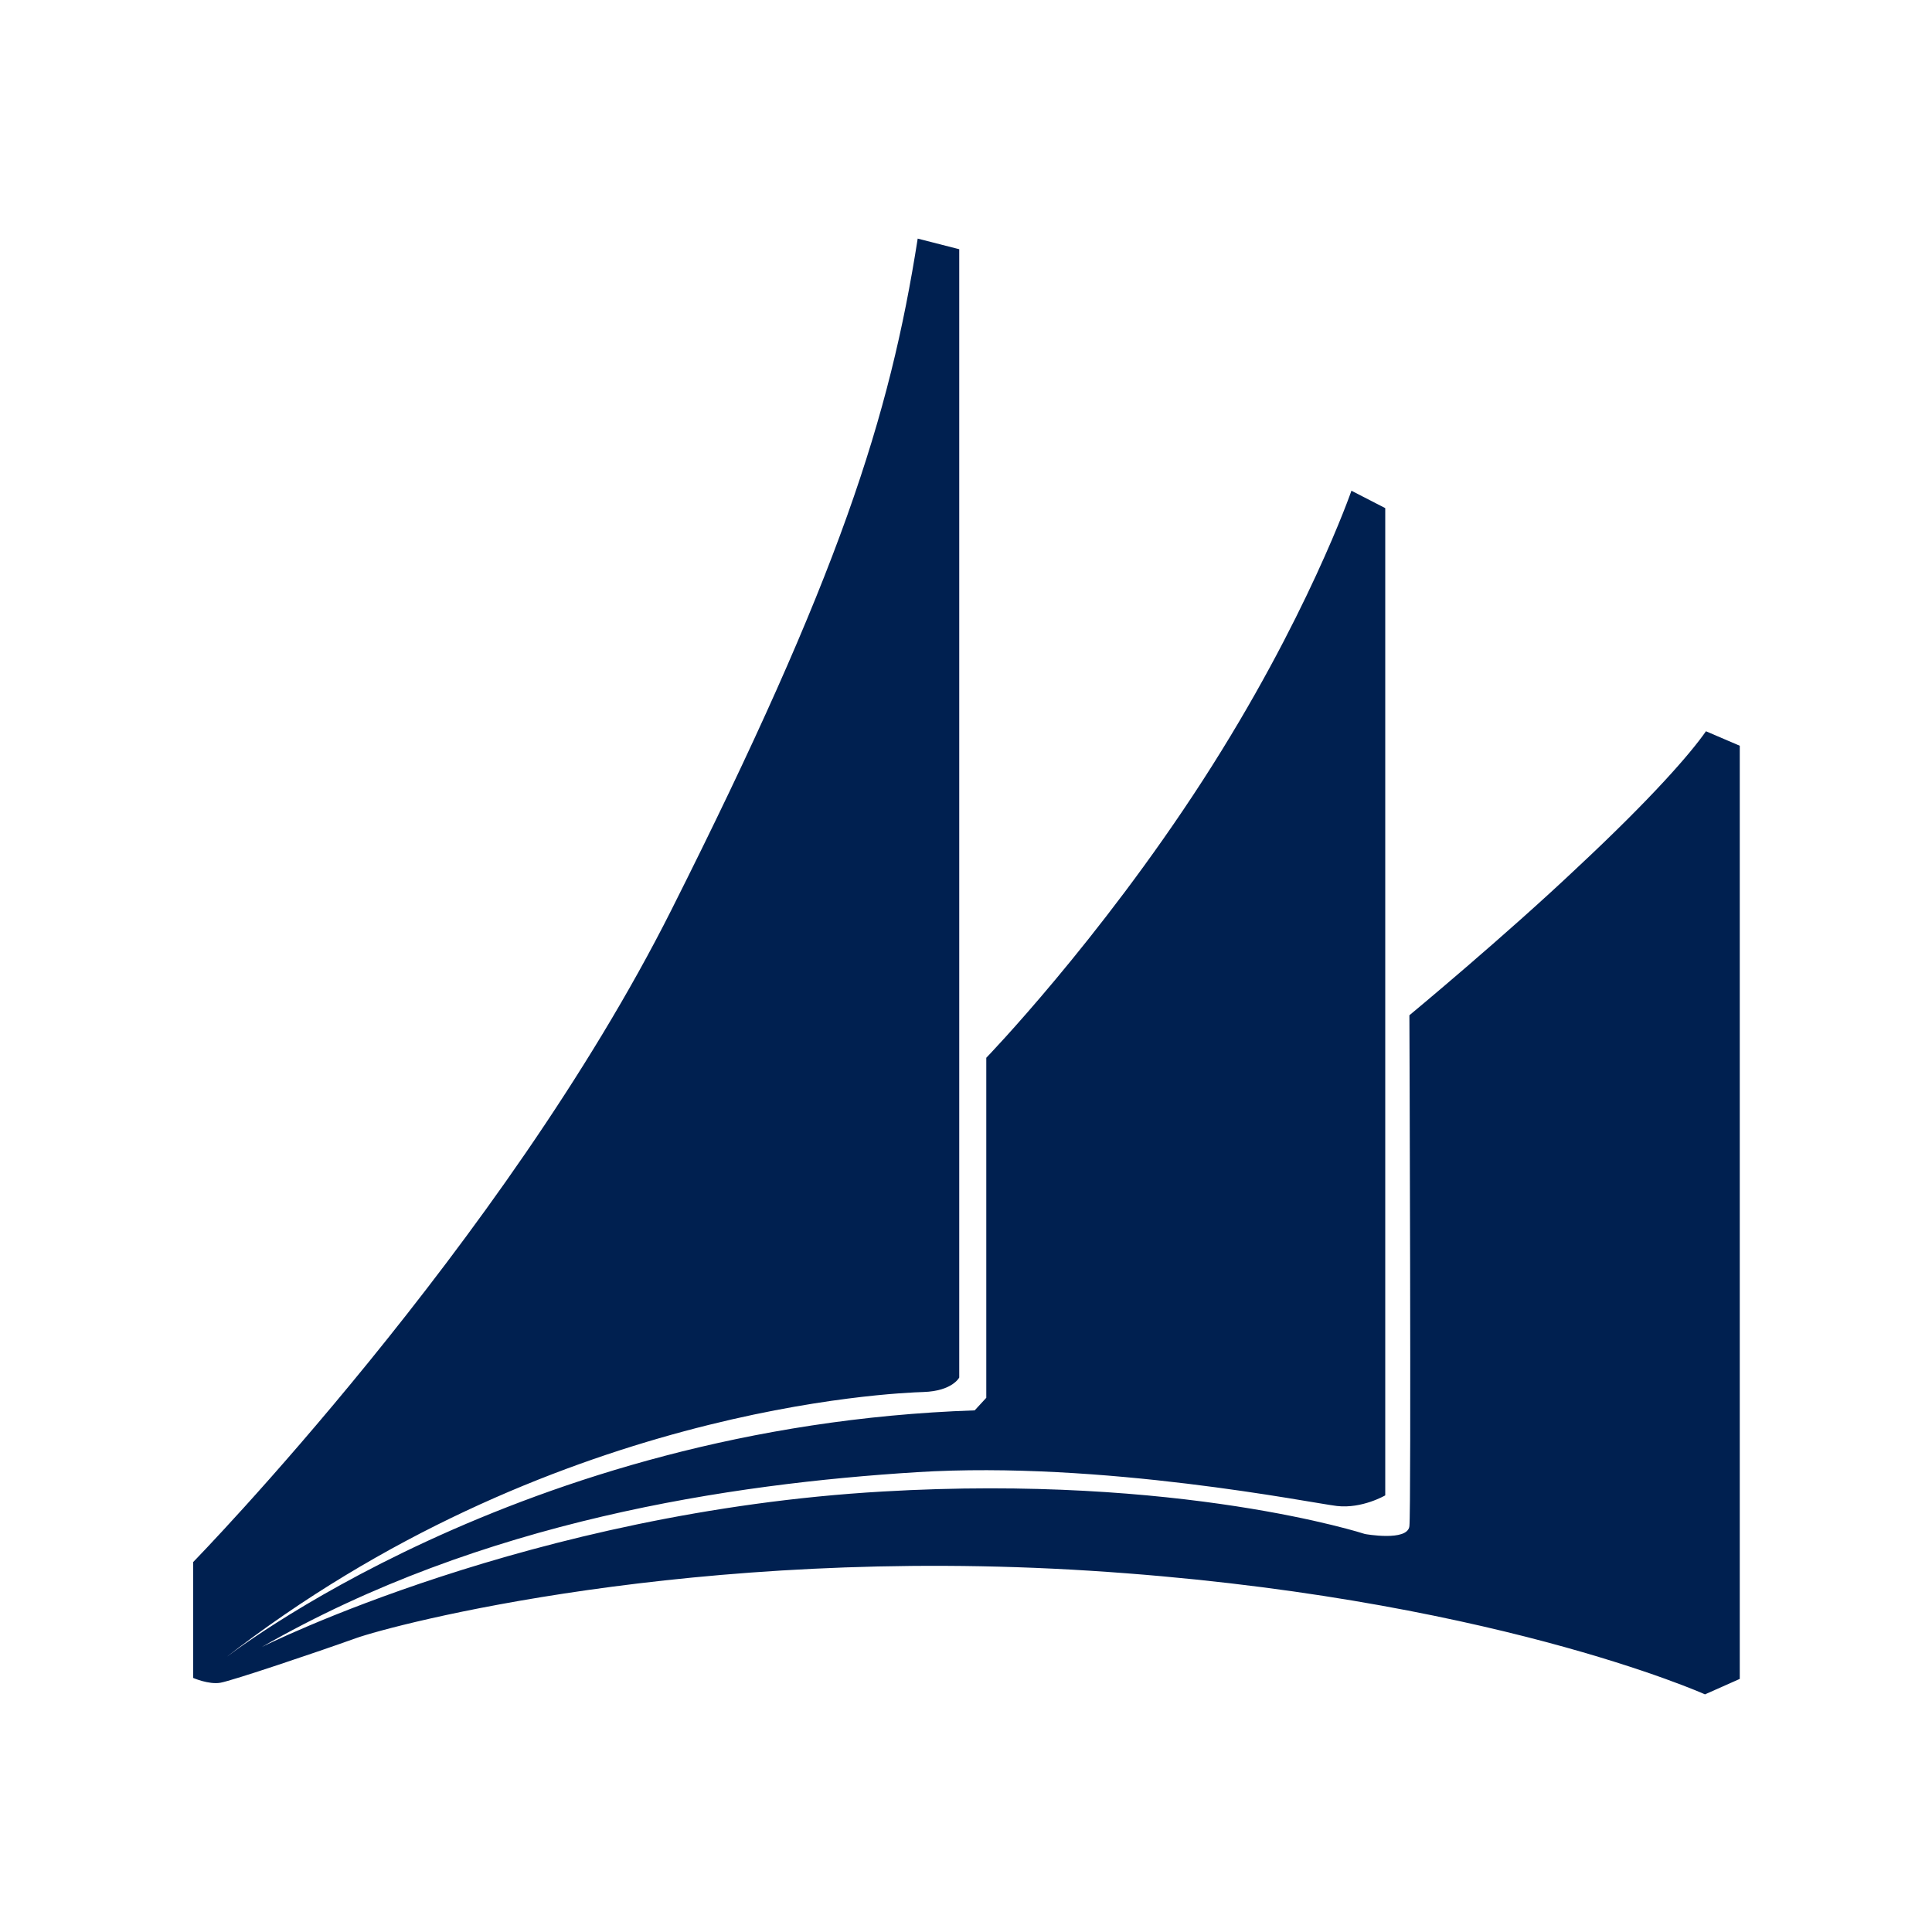 <!-- Generator: Adobe Illustrator 19.2.1, SVG Export Plug-In  -->
<svg version="1.1"
	 xmlns="http://www.w3.org/2000/svg" xmlns:xlink="http://www.w3.org/1999/xlink" xmlns:a="http://ns.adobe.com/AdobeSVGViewerExtensions/3.0/"
	 x="0px" y="0px" width="200px" height="200px" viewBox="0 0 200 200" style="enable-background:new 0 0 200 200;"
	 xml:space="preserve">
<style type="text/css">
	.st0{fill:none;}
	.st1{fill:#002050;}
</style>
<defs>
</defs>
<g>
	<g>
		<g>
			<rect class="st0" width="200" height="200"/>
		</g>
	</g>
	<path class="st1" d="M20,173.7v-12c0,0,32.1-32.9,49.5-67.5S92.1,43.2,95,24.7l4.3,1.1v116.8c0,0-0.7,1.4-3.7,1.5
		c-3,0.1-38.9,1.5-72.5,27.7c0,0,30.6-24.2,77.8-25.8l1.2-1.3v-35.2c0,0,11.6-12,22.4-28.7s15.4-30,15.4-30l3.5,1.8v102.2
		c0,0-2.4,1.4-5,1.1c-2.6-0.3-24.3-4.7-43.5-3.5s-45,5-67.8,18.1c0,0,27.8-14,64.3-16.1c30.9-1.8,49.9,4.4,49.9,4.4s4.4,0.8,4.6-0.8
		s0-52.9,0-52.9s9.9-8.2,17.5-15.4c7.6-7.1,11.6-11.7,13.2-14l3.5,1.5v96.6l-3.6,1.6c0,0-22.7-10.2-63.7-12.8
		c-41.1-2.6-72.1,5.6-76,7s-12.8,4.4-14,4.6S20,173.7,20,173.7z"/>
</g>
</svg>
